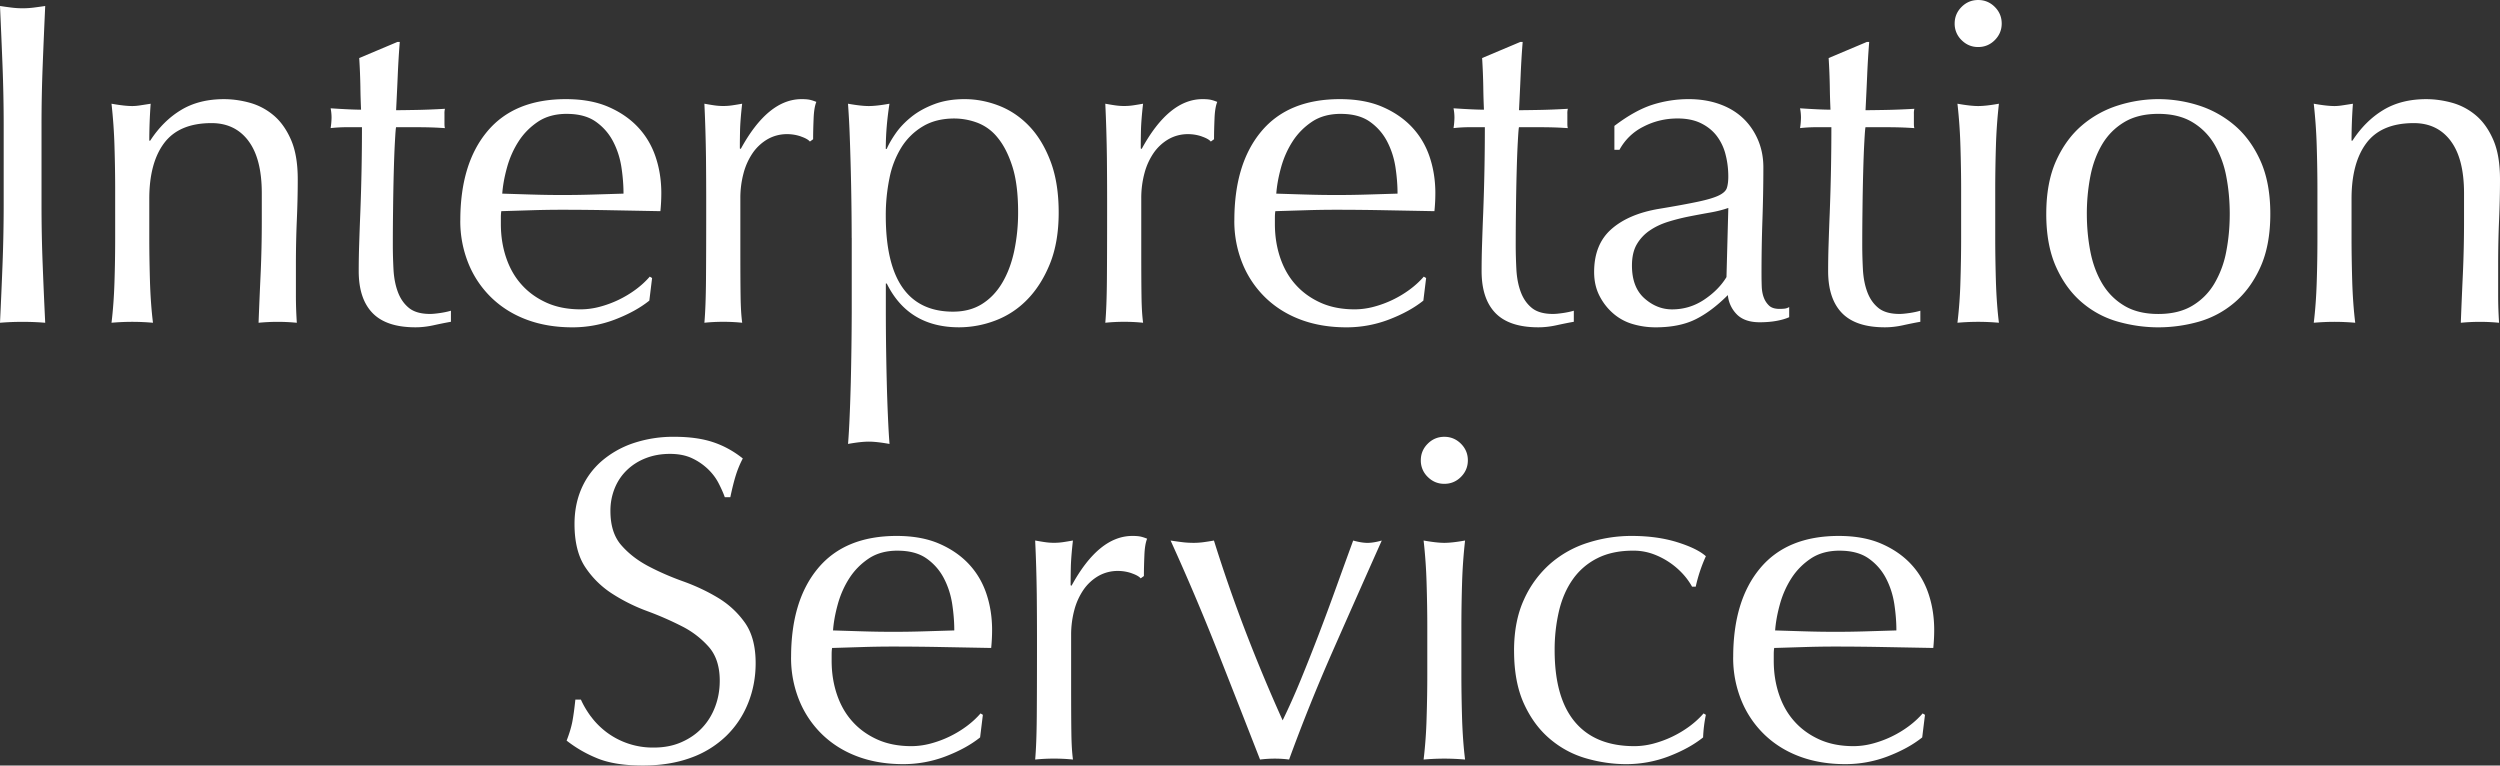 <svg xmlns="http://www.w3.org/2000/svg" viewBox="0 0 103.022 31.547"><rect x="0" y="0" width="103.022" height="31.547" fill="#333333" stroke="none"/><path d="M.104 2.707C.073 1.903.038 1.083 0 .247c.164.025.323.047.475.066a3.684 3.684 0 00.912 0c.152-.02.311-.041.476-.066-.038.836-.073 1.656-.104 2.46a61.955 61.955 0 00-.048 2.461v3.268c0 .836.016 1.66.048 2.47.031.812.066 1.609.104 2.395-.292-.025-.602-.038-.932-.038s-.64.013-.931.038c.038-.785.073-1.583.104-2.395.031-.81.048-1.634.048-2.47V5.168c0-.836-.017-1.656-.048-2.461zm10.133 3.098c-.367-.488-.874-.732-1.52-.732-.887 0-1.536.273-1.948.817-.411.545-.617 1.312-.617 2.299v1.615c0 .57.01 1.169.028 1.796.02.627.061 1.193.124 1.7-.292-.025-.577-.038-.855-.038s-.563.013-.854.038c.062-.507.104-1.073.123-1.7.02-.627.028-1.226.028-1.796V7.828c0-.57-.009-1.169-.028-1.796a21.278 21.278 0 00-.123-1.758c.354.063.639.096.854.096.102 0 .212-.01.333-.029l.427-.066a20.893 20.893 0 00-.057 1.521h.038c.354-.545.779-.966 1.273-1.264.493-.298 1.083-.446 1.767-.446.354 0 .713.051 1.073.151.361.102.688.276.979.522.291.247.529.583.713 1.008.184.424.275.966.275 1.624 0 .545-.013 1.105-.038 1.682s-.038 1.188-.038 1.833v1.235a16.852 16.852 0 00.038 1.16 8.148 8.148 0 00-1.577 0c.025-.658.054-1.336.086-2.033.031-.696.047-1.412.047-2.146V7.963c0-.95-.184-1.669-.551-2.156zm6.237-4.076c-.038.481-.066.953-.085 1.416-.02.462-.042.928-.066 1.396.139 0 .398-.003.778-.01.38-.006.792-.022 1.235-.048a.742.742 0 00-.02.209v.399c0 .089.007.152.02.189a15.578 15.578 0 00-1.083-.037h-.931c-.014.051-.029.253-.048.607-.02.354-.035.776-.048 1.264s-.022.997-.028 1.529c-.007.532-.01 1.007-.01 1.425 0 .355.01.703.028 1.045.02.343.079.649.181.922s.254.491.456.655c.203.165.494.247.874.247.102 0 .237-.013.409-.038.171-.025.319-.057.446-.095v.456c-.216.038-.453.086-.713.143s-.51.085-.75.085c-.798 0-1.388-.196-1.768-.589s-.569-.969-.569-1.729c0-.342.006-.713.019-1.111.013-.399.028-.836.048-1.312a91.61 91.61 0 00.067-3.505h-.608a6.141 6.141 0 00-.683.037 3.03 3.03 0 00.038-.437 2.015 2.015 0 00-.038-.379c.569.038.987.057 1.254.057a27.68 27.68 0 01-.028-.95c-.007-.38-.022-.772-.048-1.178l1.577-.665h.095zm2.495 7.353c0-1.559.37-2.78 1.111-3.667s1.821-1.33 3.239-1.33c.672 0 1.251.104 1.739.313.487.209.896.487 1.226.836.329.349.572.757.731 1.226.158.469.237.969.237 1.501a7.38 7.38 0 01-.038.741l-2.033-.038c-.672-.013-1.349-.02-2.033-.02-.418 0-.833.007-1.244.02l-1.244.038c-.014.063-.02.158-.02.284v.247c0 .494.073.957.219 1.388s.357.801.637 1.111c.278.311.62.558 1.025.741s.874.275 1.406.275a3.1 3.1 0 00.779-.104 4.38 4.38 0 001.491-.713c.222-.164.415-.342.579-.532l.096.058-.114.931c-.38.304-.853.563-1.416.779a4.885 4.885 0 01-1.757.322c-.685 0-1.309-.104-1.872-.313s-1.051-.513-1.463-.911a4.098 4.098 0 01-.95-1.416 4.635 4.635 0 01-.332-1.767zm4.389-4.39c-.469 0-.864.108-1.188.323-.322.216-.589.484-.798.808s-.367.678-.475 1.064c-.108.386-.175.75-.2 1.092l1.226.038a40.712 40.712 0 002.517 0l1.254-.038c0-.342-.028-.703-.085-1.083-.058-.38-.171-.734-.342-1.063s-.409-.602-.713-.817c-.304-.215-.703-.323-1.197-.323zm9.65.932a1.723 1.723 0 00-.561-.096 1.6 1.6 0 00-.817.209 1.91 1.91 0 00-.607.561 2.69 2.69 0 00-.381.836 3.93 3.93 0 00-.133 1.036v2.09c0 .849.003 1.498.01 1.947.006.45.028.814.066 1.093a7.75 7.75 0 00-1.558 0c.038-.431.06-1.017.066-1.758.006-.741.009-1.649.009-2.727v-.607c0-.494-.003-1.064-.009-1.71a64.83 64.83 0 00-.066-2.224c.139.025.271.048.398.066a2.566 2.566 0 00.759 0c.127-.019.26-.041.399-.066-.051.456-.079.817-.086 1.083-.006.267-.009.52-.009.761l.038.019c.747-1.368 1.583-2.052 2.508-2.052.114 0 .212.006.294.019.083.013.188.045.313.095-.063.152-.102.384-.113.694-.013.311-.02.592-.02.845l-.133.096c-.063-.076-.187-.146-.37-.209zm2.089 4.18a120.51 120.51 0 00-.086-4.351 35.44 35.44 0 00-.066-1.179c.354.063.64.096.855.096s.5-.032.854-.096c-.051.33-.089.646-.114.95s-.038.608-.038.912h.038c.089-.202.216-.421.38-.655.165-.234.377-.456.637-.665s.573-.383.94-.522.785-.209 1.254-.209c.481 0 .957.092 1.426.275.468.184.883.466 1.244.846s.652.864.874 1.453.332 1.289.332 2.1-.12 1.514-.36 2.109c-.241.595-.555 1.089-.94 1.481a3.588 3.588 0 01-1.321.864 4.21 4.21 0 01-1.481.275c-1.394 0-2.388-.601-2.983-1.805h-.038v1.197a121.292 121.292 0 00.038 2.849c.012.494.028.966.048 1.416.019.449.041.832.066 1.149-.354-.063-.64-.095-.854-.095s-.501.031-.855.095c.025-.317.048-.7.066-1.149.02-.45.035-.922.048-1.416a145.016 145.016 0 00.038-2.849V9.802zm6.858-1.064c0-.76-.079-1.387-.237-1.881s-.361-.89-.608-1.188a1.957 1.957 0 00-.845-.617 2.74 2.74 0 00-.932-.171c-.507 0-.94.107-1.301.323a2.617 2.617 0 00-.884.864 3.788 3.788 0 00-.494 1.272 7.564 7.564 0 00-.152 1.549c0 2.635.925 3.952 2.774 3.952.456 0 .852-.104 1.188-.313.335-.209.614-.5.836-.874.222-.373.387-.811.494-1.311a7.677 7.677 0 00.161-1.606zm7.574-3.116a1.723 1.723 0 00-.561-.096 1.6 1.6 0 00-.817.209 1.91 1.91 0 00-.607.561 2.69 2.69 0 00-.381.836 3.93 3.93 0 00-.133 1.036v2.09c0 .849.003 1.498.01 1.947.006.45.028.814.066 1.093a7.75 7.75 0 00-1.558 0c.038-.431.06-1.017.066-1.758.006-.741.009-1.649.009-2.727v-.607c0-.494-.003-1.064-.009-1.71a64.83 64.83 0 00-.066-2.224c.139.025.271.048.398.066a2.566 2.566 0 00.759 0c.127-.019.26-.041.399-.066-.051.456-.079.817-.086 1.083-.006.267-.009.52-.009.761l.038.019c.747-1.368 1.583-2.052 2.508-2.052.114 0 .212.006.294.019.083.013.188.045.313.095-.063.152-.102.384-.113.694-.013.311-.02.592-.02.845l-.133.096c-.063-.076-.187-.146-.37-.209zm1.337 3.458c0-1.559.37-2.78 1.111-3.667s1.821-1.33 3.239-1.33c.672 0 1.251.104 1.739.313.487.209.896.487 1.226.836.329.349.572.757.731 1.226.158.469.237.969.237 1.501a7.38 7.38 0 01-.038.741l-2.033-.038c-.672-.013-1.349-.02-2.033-.02-.418 0-.833.007-1.244.02l-1.244.038c-.014.063-.02.158-.02.284v.247c0 .494.073.957.219 1.388s.357.801.637 1.111c.278.311.62.558 1.025.741s.874.275 1.406.275a3.1 3.1 0 00.779-.104 4.38 4.38 0 001.491-.713c.222-.164.415-.342.579-.532l.096.058-.114.931c-.38.304-.853.563-1.416.779a4.885 4.885 0 01-1.757.322c-.685 0-1.309-.104-1.872-.313s-1.051-.513-1.463-.911a4.098 4.098 0 01-.95-1.416 4.635 4.635 0 01-.332-1.767zm4.389-4.39c-.469 0-.864.108-1.188.323-.322.216-.589.484-.798.808s-.367.678-.475 1.064c-.108.386-.175.75-.2 1.092l1.226.038a40.712 40.712 0 002.517 0l1.254-.038c0-.342-.028-.703-.085-1.083-.058-.38-.171-.734-.342-1.063s-.409-.602-.713-.817c-.304-.215-.703-.323-1.197-.323zm7.492-2.963c-.038.481-.066.953-.085 1.416-.02.462-.042.928-.066 1.396.139 0 .398-.003.778-.01.38-.006.792-.022 1.235-.048a.742.742 0 00-.02.209v.399c0 .089.007.152.02.189a15.578 15.578 0 00-1.083-.037h-.931c-.014.051-.029.253-.048.607-.02.354-.035.776-.048 1.264s-.022.997-.028 1.529c-.007.532-.01 1.007-.01 1.425 0 .355.01.703.028 1.045.02.343.079.649.181.922s.254.491.456.655c.203.165.494.247.874.247.102 0 .237-.013.409-.038.171-.025.319-.057.446-.095v.456c-.216.038-.453.086-.713.143s-.51.085-.75.085c-.798 0-1.388-.196-1.768-.589s-.569-.969-.569-1.729c0-.342.006-.713.019-1.111.013-.399.028-.836.048-1.312a91.61 91.61 0 00.067-3.505h-.608a6.141 6.141 0 00-.683.037 3.03 3.03 0 00.038-.437 2.015 2.015 0 00-.038-.379c.569.038.987.057 1.254.057a27.68 27.68 0 01-.028-.95c-.007-.38-.022-.772-.048-1.178l1.577-.665h.095zm3.781 3.458c.57-.431 1.096-.722 1.577-.874a4.926 4.926 0 011.482-.228c.456 0 .874.066 1.254.199s.703.323.969.57.475.545.627.893c.152.349.229.731.229 1.149 0 .723-.014 1.441-.038 2.156a62.793 62.793 0 00-.038 2.271c0 .152.003.314.009.485.007.171.035.322.086.456a.864.864 0 00.219.332c.095.089.237.133.427.133.063 0 .13-.003.2-.009a.475.475 0 00.199-.067v.418c-.14.063-.313.114-.522.152s-.44.057-.693.057c-.405 0-.716-.104-.931-.313a1.29 1.29 0 01-.381-.807c-.456.455-.905.791-1.349 1.007-.443.215-.988.322-1.634.322-.317 0-.627-.044-.932-.133a2.127 2.127 0 01-.807-.437c-.235-.203-.425-.446-.57-.731s-.219-.611-.219-.979c0-.76.237-1.35.713-1.768.475-.418 1.13-.696 1.966-.836.685-.113 1.22-.212 1.605-.294.387-.082.672-.168.855-.257s.295-.193.332-.313c.038-.12.058-.275.058-.466 0-.316-.038-.62-.114-.912a2.116 2.116 0 00-.361-.76c-.164-.215-.38-.39-.646-.522s-.589-.199-.969-.199c-.507 0-.979.114-1.416.342a2.265 2.265 0 00-.979.95h-.209v-.988zm4.693 3.382c-.216.076-.466.14-.751.19s-.573.104-.864.161c-.291.058-.579.13-.864.219s-.539.209-.76.361a1.752 1.752 0 00-.532.569c-.133.229-.199.52-.199.874 0 .596.171 1.045.513 1.35.342.304.722.456 1.14.456.481 0 .922-.134 1.32-.399.399-.266.706-.576.922-.931l.076-2.851zm5.806-6.84c-.038.481-.066.953-.085 1.416-.02.462-.042.928-.066 1.396.139 0 .398-.003.778-.01.38-.006.792-.022 1.235-.048a.742.742 0 00-.02.209v.399c0 .089.007.152.02.189a15.578 15.578 0 00-1.083-.037h-.931c-.014.051-.029.253-.048.607-.02.354-.035.776-.048 1.264s-.022.997-.028 1.529c-.007.532-.01 1.007-.01 1.425 0 .355.01.703.028 1.045.02.343.079.649.181.922s.254.491.456.655c.203.165.494.247.874.247.102 0 .237-.013.409-.038.171-.025.319-.057.446-.095v.456c-.216.038-.453.086-.713.143s-.51.085-.75.085c-.798 0-1.388-.196-1.768-.589s-.569-.969-.569-1.729c0-.342.006-.713.019-1.111.013-.399.028-.836.048-1.312a91.61 91.61 0 00.067-3.505h-.608a6.141 6.141 0 00-.683.037 3.03 3.03 0 00.038-.437 2.015 2.015 0 00-.038-.379c.569.038.987.057 1.254.057a27.68 27.68 0 01-.028-.95c-.007-.38-.022-.772-.048-1.178l1.577-.665h.095zm3.522-.76c0-.266.095-.494.285-.684.19-.19.418-.285.684-.285s.494.095.685.285c.189.189.285.418.285.684s-.096.494-.285.684c-.19.19-.418.285-.685.285s-.493-.095-.684-.285a.931.931 0 01-.285-.684zm.267 6.859c0-.57-.01-1.169-.029-1.796a20.85 20.85 0 00-.123-1.758c.354.063.64.096.854.096s.501-.032.855-.096a21.26 21.26 0 00-.124 1.758 59.357 59.357 0 00-.028 1.796v1.976c0 .57.01 1.169.028 1.796.02.627.061 1.193.124 1.7-.292-.025-.576-.038-.855-.038s-.563.013-.854.038a18.39 18.39 0 00.123-1.7c.02-.627.029-1.226.029-1.796V7.828zm3.508.987c0-.861.136-1.593.408-2.194s.63-1.089 1.074-1.463a4.24 4.24 0 011.491-.817 5.522 5.522 0 011.644-.256 5.48 5.48 0 011.652.256 4.28 4.28 0 011.482.817c.443.374.801.861 1.073 1.463s.409 1.333.409 2.194-.137 1.594-.409 2.194c-.272.603-.63 1.09-1.073 1.464a3.917 3.917 0 01-1.482.788 6.119 6.119 0 01-1.652.228c-.545 0-1.093-.075-1.644-.228s-1.049-.415-1.491-.788c-.444-.374-.802-.861-1.074-1.464-.272-.601-.408-1.332-.408-2.194zm1.672 0c0 .532.048 1.045.143 1.539s.257.935.484 1.32c.229.387.532.694.912.922.38.229.849.342 1.406.342s1.025-.113 1.406-.342a2.58 2.58 0 00.911-.922 4.07 4.07 0 00.485-1.32c.095-.494.142-1.007.142-1.539s-.047-1.045-.142-1.539a4.126 4.126 0 00-.485-1.32 2.593 2.593 0 00-.911-.921c-.381-.229-.85-.343-1.406-.343s-1.026.114-1.406.343c-.38.228-.684.535-.912.921-.228.387-.39.827-.484 1.32a8.141 8.141 0 00-.143 1.539zm14.993-3.01c-.367-.488-.874-.732-1.52-.732-.887 0-1.536.273-1.948.817-.411.545-.617 1.312-.617 2.299v1.615c0 .57.01 1.169.028 1.796.02.627.061 1.193.124 1.7-.292-.025-.577-.038-.855-.038s-.563.013-.854.038c.062-.507.104-1.073.123-1.7.02-.627.028-1.226.028-1.796V7.828c0-.57-.009-1.169-.028-1.796a21.278 21.278 0 00-.123-1.758c.354.063.639.096.854.096.102 0 .212-.01.333-.029l.427-.066a20.893 20.893 0 00-.057 1.521h.038c.354-.545.779-.966 1.273-1.264.493-.298 1.083-.446 1.767-.446.354 0 .713.051 1.073.151.361.102.688.276.979.522.291.247.529.583.713 1.008.184.424.275.966.275 1.624 0 .545-.013 1.105-.038 1.682s-.038 1.188-.038 1.833v1.235a16.852 16.852 0 00.038 1.16 8.148 8.148 0 00-1.577 0c.025-.658.054-1.336.086-2.033.031-.696.047-1.412.047-2.146V7.963c0-.95-.184-1.669-.551-2.156zM24.35 29.523c.171.234.38.446.627.637a3.174 3.174 0 001.967.646c.418 0 .795-.072 1.13-.219.336-.146.621-.342.855-.589s.415-.538.541-.874c.127-.335.19-.693.19-1.073 0-.583-.149-1.045-.446-1.387a3.692 3.692 0 00-1.111-.855 13.095 13.095 0 00-1.435-.627 7.329 7.329 0 01-1.435-.713 3.781 3.781 0 01-1.112-1.092c-.297-.443-.446-1.039-.446-1.786 0-.532.096-1.017.285-1.453.19-.438.466-.814.826-1.131a3.926 3.926 0 011.302-.741 5.162 5.162 0 011.71-.266c.608 0 1.134.072 1.577.218.443.146.855.371 1.235.675a4.079 4.079 0 00-.285.685c-.076.24-.152.544-.229.911h-.228c-.063-.177-.149-.37-.257-.579s-.253-.402-.437-.579a2.453 2.453 0 00-.655-.447c-.254-.12-.558-.18-.912-.18s-.682.057-.979.171c-.298.113-.558.275-.779.484s-.393.459-.513.75a2.454 2.454 0 00-.181.95c0 .596.148 1.064.446 1.406s.668.63 1.111.864.922.443 1.435.627.991.408 1.435.675c.443.266.813.607 1.111 1.025.298.419.446.976.446 1.673 0 .582-.104 1.134-.313 1.652-.209.52-.513.973-.911 1.358a4.052 4.052 0 01-1.464.894c-.576.209-1.231.313-1.966.313-.786 0-1.422-.104-1.91-.313a5.175 5.175 0 01-1.225-.713c.113-.291.192-.554.237-.788.044-.234.085-.535.123-.902h.229c.101.228.237.459.408.693zm8.25-2.441c0-1.559.37-2.78 1.111-3.667s1.821-1.33 3.239-1.33c.672 0 1.251.104 1.739.313.487.209.896.487 1.226.836.329.349.572.757.731 1.226.158.469.237.969.237 1.501a7.38 7.38 0 01-.038.741l-2.033-.038c-.672-.013-1.349-.02-2.033-.02-.418 0-.833.007-1.244.02l-1.244.038c-.014.063-.02.158-.02.284v.247c0 .494.073.957.219 1.388s.357.801.637 1.111c.278.311.62.558 1.025.741s.874.275 1.406.275a3.1 3.1 0 00.779-.104 4.38 4.38 0 001.491-.713c.222-.164.415-.342.579-.532l.096.058-.114.931c-.38.304-.853.563-1.416.779a4.885 4.885 0 01-1.757.322c-.685 0-1.309-.104-1.872-.313s-1.051-.513-1.463-.911a4.098 4.098 0 01-.95-1.416 4.635 4.635 0 01-.332-1.767zm4.389-4.39c-.469 0-.864.108-1.188.323-.322.216-.589.484-.798.808s-.367.678-.475 1.064c-.108.386-.175.75-.2 1.092l1.226.038a40.712 40.712 0 002.517 0l1.254-.038c0-.342-.028-.703-.085-1.083-.058-.38-.171-.734-.342-1.063s-.409-.602-.713-.817c-.304-.215-.703-.323-1.197-.323zm9.65.932a1.723 1.723 0 00-.561-.096 1.6 1.6 0 00-.817.209 1.91 1.91 0 00-.607.561 2.69 2.69 0 00-.381.836 3.93 3.93 0 00-.133 1.036v2.09c0 .849.003 1.498.01 1.947.006.45.028.814.066 1.093a7.75 7.75 0 00-1.558 0c.038-.431.06-1.017.066-1.758.006-.741.009-1.649.009-2.727v-.607c0-.494-.003-1.064-.009-1.71a64.83 64.83 0 00-.066-2.224c.139.025.271.048.398.066a2.566 2.566 0 00.759 0c.127-.019.26-.041.399-.066-.051.456-.079.817-.086 1.083-.006.267-.009.52-.009.761l.038.019c.747-1.368 1.583-2.052 2.508-2.052.114 0 .212.006.294.019.083.013.188.045.313.095-.063.152-.102.384-.113.694-.013.311-.02.592-.02.845l-.133.096c-.063-.076-.187-.146-.37-.209zm5.286 7.676c-.583-1.494-1.169-2.989-1.758-4.484a96.387 96.387 0 00-1.928-4.541c.164.025.322.048.475.066.152.02.311.029.475.029.14 0 .279-.01.418-.029.14-.019.279-.041.418-.066a63.35 63.35 0 001.283 3.696 70.583 70.583 0 001.548 3.714c.254-.52.504-1.079.751-1.682.247-.602.494-1.226.741-1.871.247-.646.487-1.295.722-1.947s.466-1.289.693-1.91c.229.063.425.096.589.096.165 0 .361-.032.589-.096-.684 1.533-1.355 3.047-2.014 4.541a73.921 73.921 0 00-1.805 4.484c-.19-.025-.387-.038-.589-.038s-.406.013-.608.038zm6.625-12.331c0-.266.095-.494.285-.684.19-.19.418-.285.684-.285s.494.095.685.285c.189.189.285.418.285.684s-.096.494-.285.684c-.19.19-.418.285-.685.285s-.493-.095-.684-.285a.931.931 0 01-.285-.684zm.267 6.859c0-.57-.01-1.169-.029-1.796a20.85 20.85 0 00-.123-1.758c.354.063.64.096.854.096s.501-.032.855-.096a21.26 21.26 0 00-.124 1.758 59.357 59.357 0 00-.028 1.796v1.976c0 .57.01 1.169.028 1.796.02.627.061 1.193.124 1.7-.292-.025-.576-.038-.855-.038s-.563.013-.854.038a18.39 18.39 0 00.123-1.7c.02-.627.029-1.226.029-1.796v-1.976zm3.575.987c0-.823.14-1.532.418-2.128a4.325 4.325 0 011.093-1.473 4.346 4.346 0 011.549-.854 5.891 5.891 0 011.785-.275c.697 0 1.321.085 1.872.256.551.172.946.364 1.188.58a6.328 6.328 0 00-.418 1.254h-.152a2.725 2.725 0 00-.36-.504 3.116 3.116 0 00-1.235-.836 2.366 2.366 0 00-.836-.143c-.57 0-1.062.104-1.473.313a2.717 2.717 0 00-1.007.865c-.26.367-.45.801-.57 1.301a6.96 6.96 0 00-.181 1.625c0 1.305.278 2.289.836 2.954s1.375.998 2.451.998a3.1 3.1 0 00.779-.104 4.419 4.419 0 001.491-.713c.222-.164.415-.342.58-.532l.095.058a5.627 5.627 0 00-.114.931c-.38.304-.852.563-1.415.779a4.89 4.89 0 01-1.758.322c-.545 0-1.093-.079-1.644-.237s-1.048-.424-1.491-.798c-.443-.373-.802-.857-1.074-1.453s-.408-1.323-.408-2.186zm9.031.267c0-1.559.37-2.78 1.111-3.667s1.821-1.33 3.239-1.33c.672 0 1.251.104 1.739.313.487.209.896.487 1.226.836.329.349.572.757.731 1.226.158.469.237.969.237 1.501a7.38 7.38 0 01-.038.741l-2.033-.038c-.672-.013-1.349-.02-2.033-.02-.418 0-.833.007-1.244.02l-1.244.038c-.014.063-.02.158-.02.284v.247c0 .494.073.957.219 1.388s.357.801.637 1.111c.278.311.62.558 1.025.741s.874.275 1.406.275a3.1 3.1 0 00.779-.104 4.38 4.38 0 001.491-.713c.222-.164.415-.342.579-.532l.096.058-.114.931c-.38.304-.853.563-1.416.779a4.885 4.885 0 01-1.757.322c-.685 0-1.309-.104-1.872-.313s-1.051-.513-1.463-.911a4.098 4.098 0 01-.95-1.416 4.635 4.635 0 01-.332-1.767zm4.389-4.39c-.469 0-.864.108-1.188.323-.322.216-.589.484-.798.808s-.367.678-.475 1.064c-.108.386-.175.75-.2 1.092l1.226.038a40.712 40.712 0 002.517 0l1.254-.038c0-.342-.028-.703-.085-1.083-.058-.38-.171-.734-.342-1.063s-.409-.602-.713-.817c-.304-.215-.703-.323-1.197-.323z" fill="#fff"/></svg>